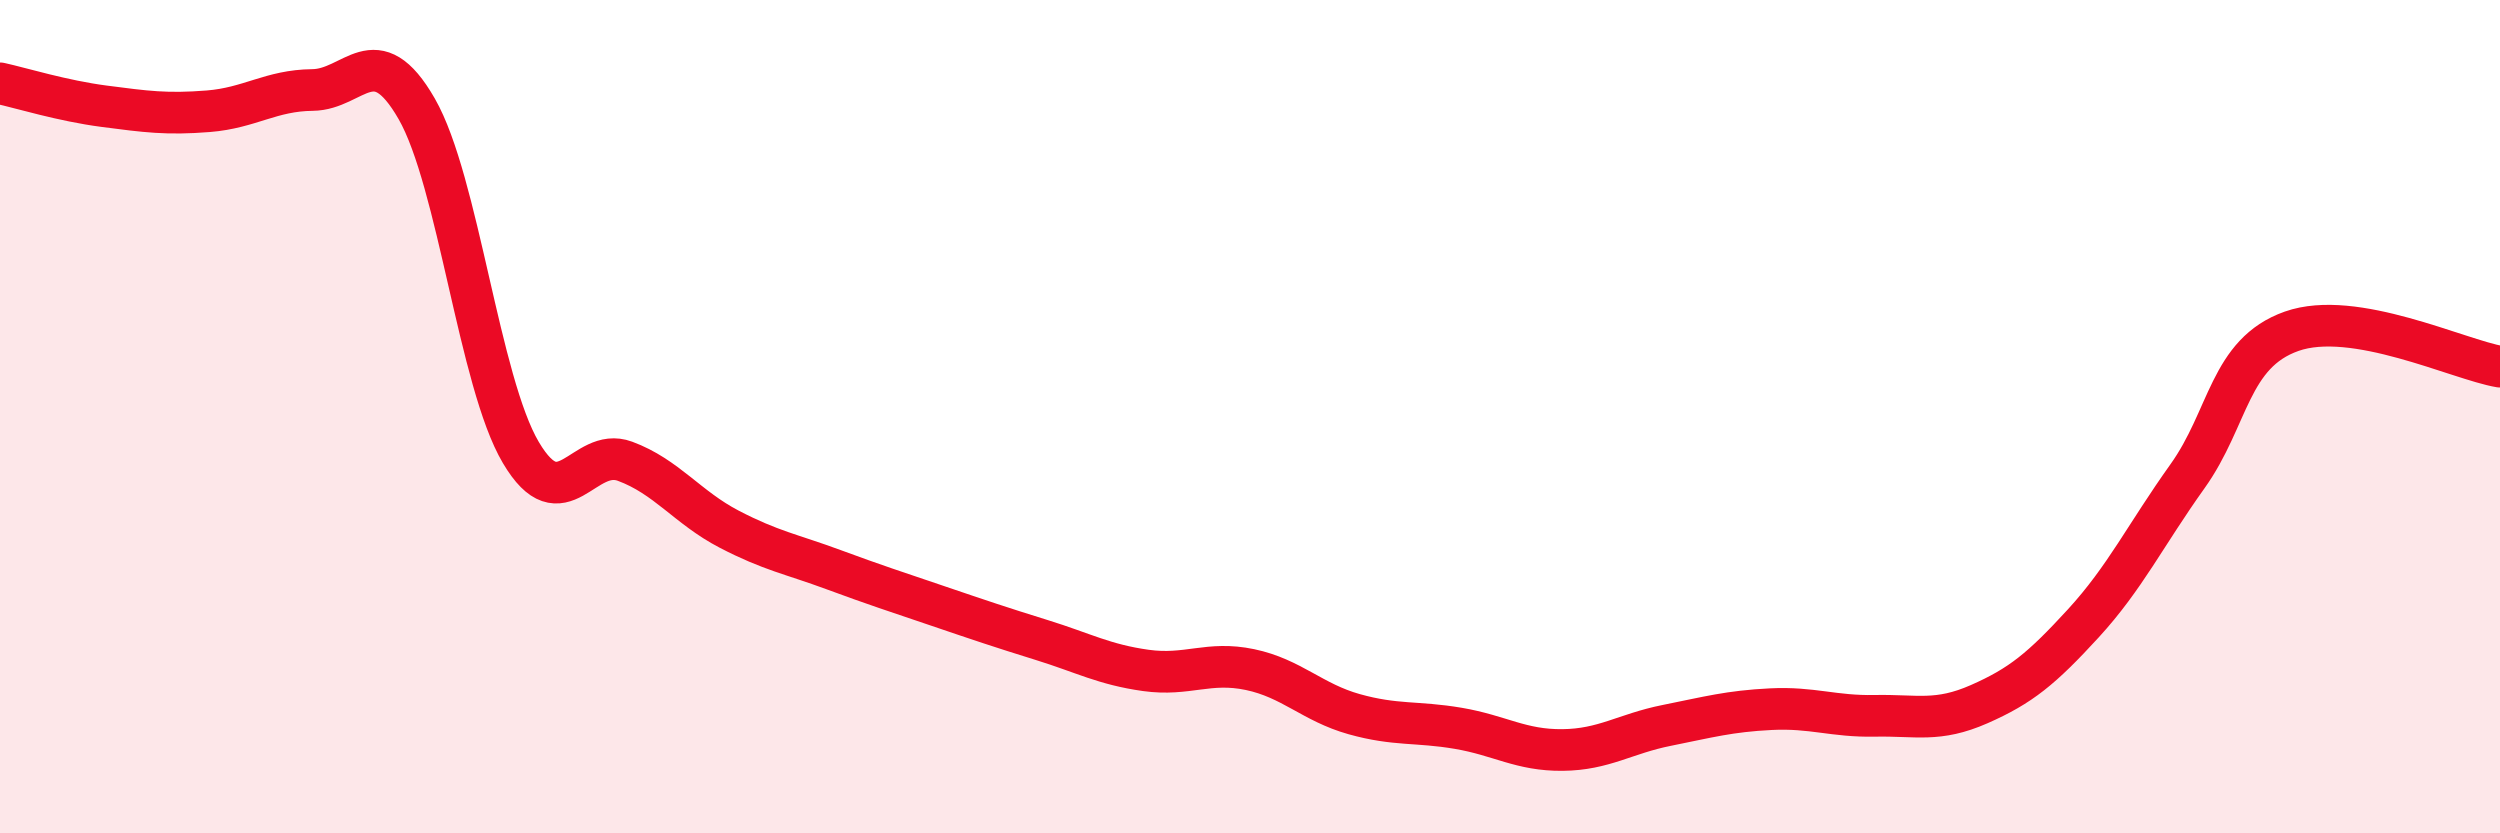 
    <svg width="60" height="20" viewBox="0 0 60 20" xmlns="http://www.w3.org/2000/svg">
      <path
        d="M 0,2 C 0.5,2.11 1.5,2.42 2.5,2.55 C 3.5,2.68 4,2.75 5,2.67 C 6,2.59 6.5,2.17 7.5,2.16 C 8.5,2.15 9,0.87 10,2.61 C 11,4.35 11.5,9.17 12.5,10.86 C 13.5,12.55 14,10.7 15,11.07 C 16,11.44 16.5,12.18 17.5,12.7 C 18.5,13.22 19,13.3 20,13.67 C 21,14.04 21.5,14.2 22.5,14.54 C 23.5,14.88 24,15.05 25,15.36 C 26,15.67 26.5,15.95 27.5,16.09 C 28.5,16.23 29,15.86 30,16.07 C 31,16.28 31.5,16.86 32.5,17.14 C 33.5,17.42 34,17.31 35,17.48 C 36,17.65 36.5,18.01 37.5,18 C 38.5,17.99 39,17.61 40,17.41 C 41,17.21 41.5,17.07 42.5,17.02 C 43.5,16.97 44,17.2 45,17.18 C 46,17.16 46.5,17.34 47.5,16.9 C 48.5,16.46 49,16.05 50,14.96 C 51,13.87 51.5,12.83 52.5,11.43 C 53.5,10.03 53.5,8.48 55,7.95 C 56.5,7.42 59,8.63 60,8.8L60 20L0 20Z"
        fill="#EB0A25"
        opacity="0.1"
        stroke-linecap="round"
        stroke-linejoin="round"
      />
      <path
        d="M 0,2 C 0.5,2.11 1.5,2.42 2.5,2.55 C 3.5,2.68 4,2.75 5,2.67 C 6,2.59 6.5,2.17 7.5,2.16 C 8.5,2.15 9,0.87 10,2.61 C 11,4.35 11.5,9.17 12.5,10.86 C 13.5,12.55 14,10.7 15,11.07 C 16,11.44 16.5,12.18 17.5,12.7 C 18.5,13.22 19,13.3 20,13.67 C 21,14.04 21.5,14.2 22.5,14.54 C 23.5,14.88 24,15.05 25,15.36 C 26,15.67 26.5,15.95 27.5,16.09 C 28.5,16.23 29,15.86 30,16.07 C 31,16.28 31.5,16.86 32.5,17.14 C 33.5,17.42 34,17.31 35,17.48 C 36,17.65 36.5,18.01 37.5,18 C 38.5,17.99 39,17.61 40,17.41 C 41,17.21 41.5,17.07 42.5,17.02 C 43.5,16.97 44,17.2 45,17.18 C 46,17.16 46.5,17.34 47.5,16.9 C 48.5,16.46 49,16.05 50,14.96 C 51,13.87 51.5,12.83 52.5,11.43 C 53.5,10.03 53.5,8.48 55,7.95 C 56.5,7.42 59,8.63 60,8.8"
        stroke="#EB0A25"
        stroke-width="1"
        fill="none"
        stroke-linecap="round"
        stroke-linejoin="round"
      />
    </svg>
  